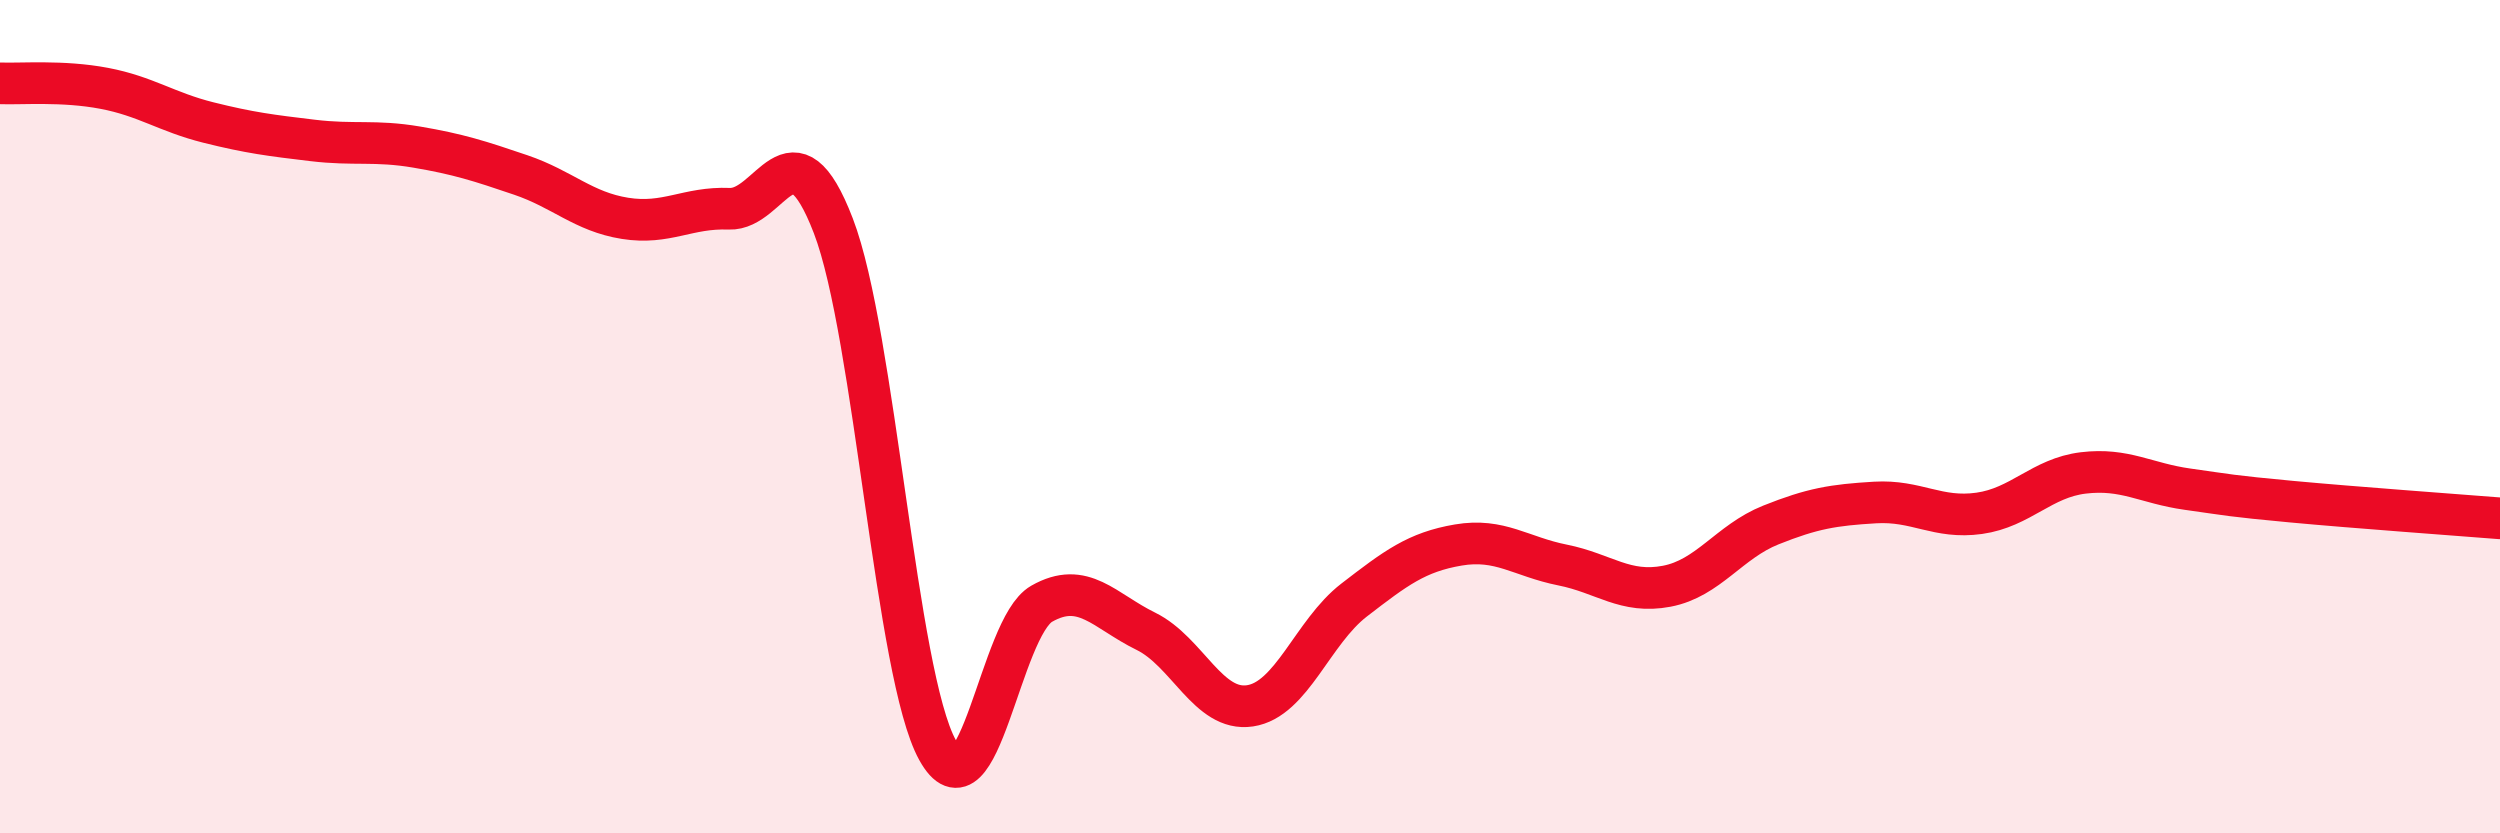 
    <svg width="60" height="20" viewBox="0 0 60 20" xmlns="http://www.w3.org/2000/svg">
      <path
        d="M 0,2 C 0.5,2.02 1.5,1.93 2.5,2.12 C 3.5,2.31 4,2.69 5,2.94 C 6,3.19 6.5,3.25 7.5,3.37 C 8.5,3.49 9,3.36 10,3.53 C 11,3.7 11.5,3.86 12.5,4.2 C 13.5,4.54 14,5.08 15,5.24 C 16,5.4 16.5,4.97 17.5,5.01 C 18.5,5.05 19,2.82 20,5.42 C 21,8.02 21.5,16.19 22.5,18 C 23.5,19.81 24,15.06 25,14.49 C 26,13.92 26.5,14.66 27.5,15.15 C 28.5,15.64 29,17.09 30,16.94 C 31,16.79 31.5,15.17 32.5,14.4 C 33.5,13.63 34,13.25 35,13.08 C 36,12.91 36.5,13.36 37.5,13.56 C 38.5,13.76 39,14.26 40,14.07 C 41,13.88 41.5,13 42.5,12.6 C 43.5,12.2 44,12.12 45,12.06 C 46,12 46.5,12.46 47.5,12.32 C 48.5,12.18 49,11.47 50,11.35 C 51,11.23 51.5,11.6 52.5,11.74 C 53.5,11.88 53.5,11.9 55,12.04 C 56.5,12.18 59,12.36 60,12.44L60 20L0 20Z"
        fill="#EB0A25"
        opacity="0.1"
        stroke-linecap="round"
        stroke-linejoin="round"
      />
      <path
        d="M 0,2 C 0.5,2.02 1.5,1.93 2.5,2.12 C 3.5,2.31 4,2.69 5,2.94 C 6,3.19 6.5,3.25 7.5,3.37 C 8.5,3.49 9,3.36 10,3.53 C 11,3.7 11.5,3.86 12.5,4.2 C 13.5,4.54 14,5.08 15,5.24 C 16,5.4 16.5,4.97 17.5,5.01 C 18.5,5.05 19,2.82 20,5.42 C 21,8.02 21.5,16.19 22.5,18 C 23.5,19.81 24,15.06 25,14.49 C 26,13.92 26.5,14.66 27.5,15.15 C 28.5,15.64 29,17.09 30,16.94 C 31,16.79 31.5,15.17 32.5,14.4 C 33.5,13.63 34,13.25 35,13.08 C 36,12.91 36.5,13.36 37.5,13.56 C 38.5,13.76 39,14.26 40,14.07 C 41,13.88 41.5,13 42.5,12.6 C 43.5,12.2 44,12.12 45,12.06 C 46,12 46.5,12.46 47.5,12.32 C 48.5,12.18 49,11.47 50,11.35 C 51,11.23 51.5,11.6 52.5,11.74 C 53.5,11.88 53.5,11.9 55,12.04 C 56.5,12.18 59,12.36 60,12.44"
        stroke="#EB0A25"
        stroke-width="1"
        fill="none"
        stroke-linecap="round"
        stroke-linejoin="round"
      />
    </svg>
  